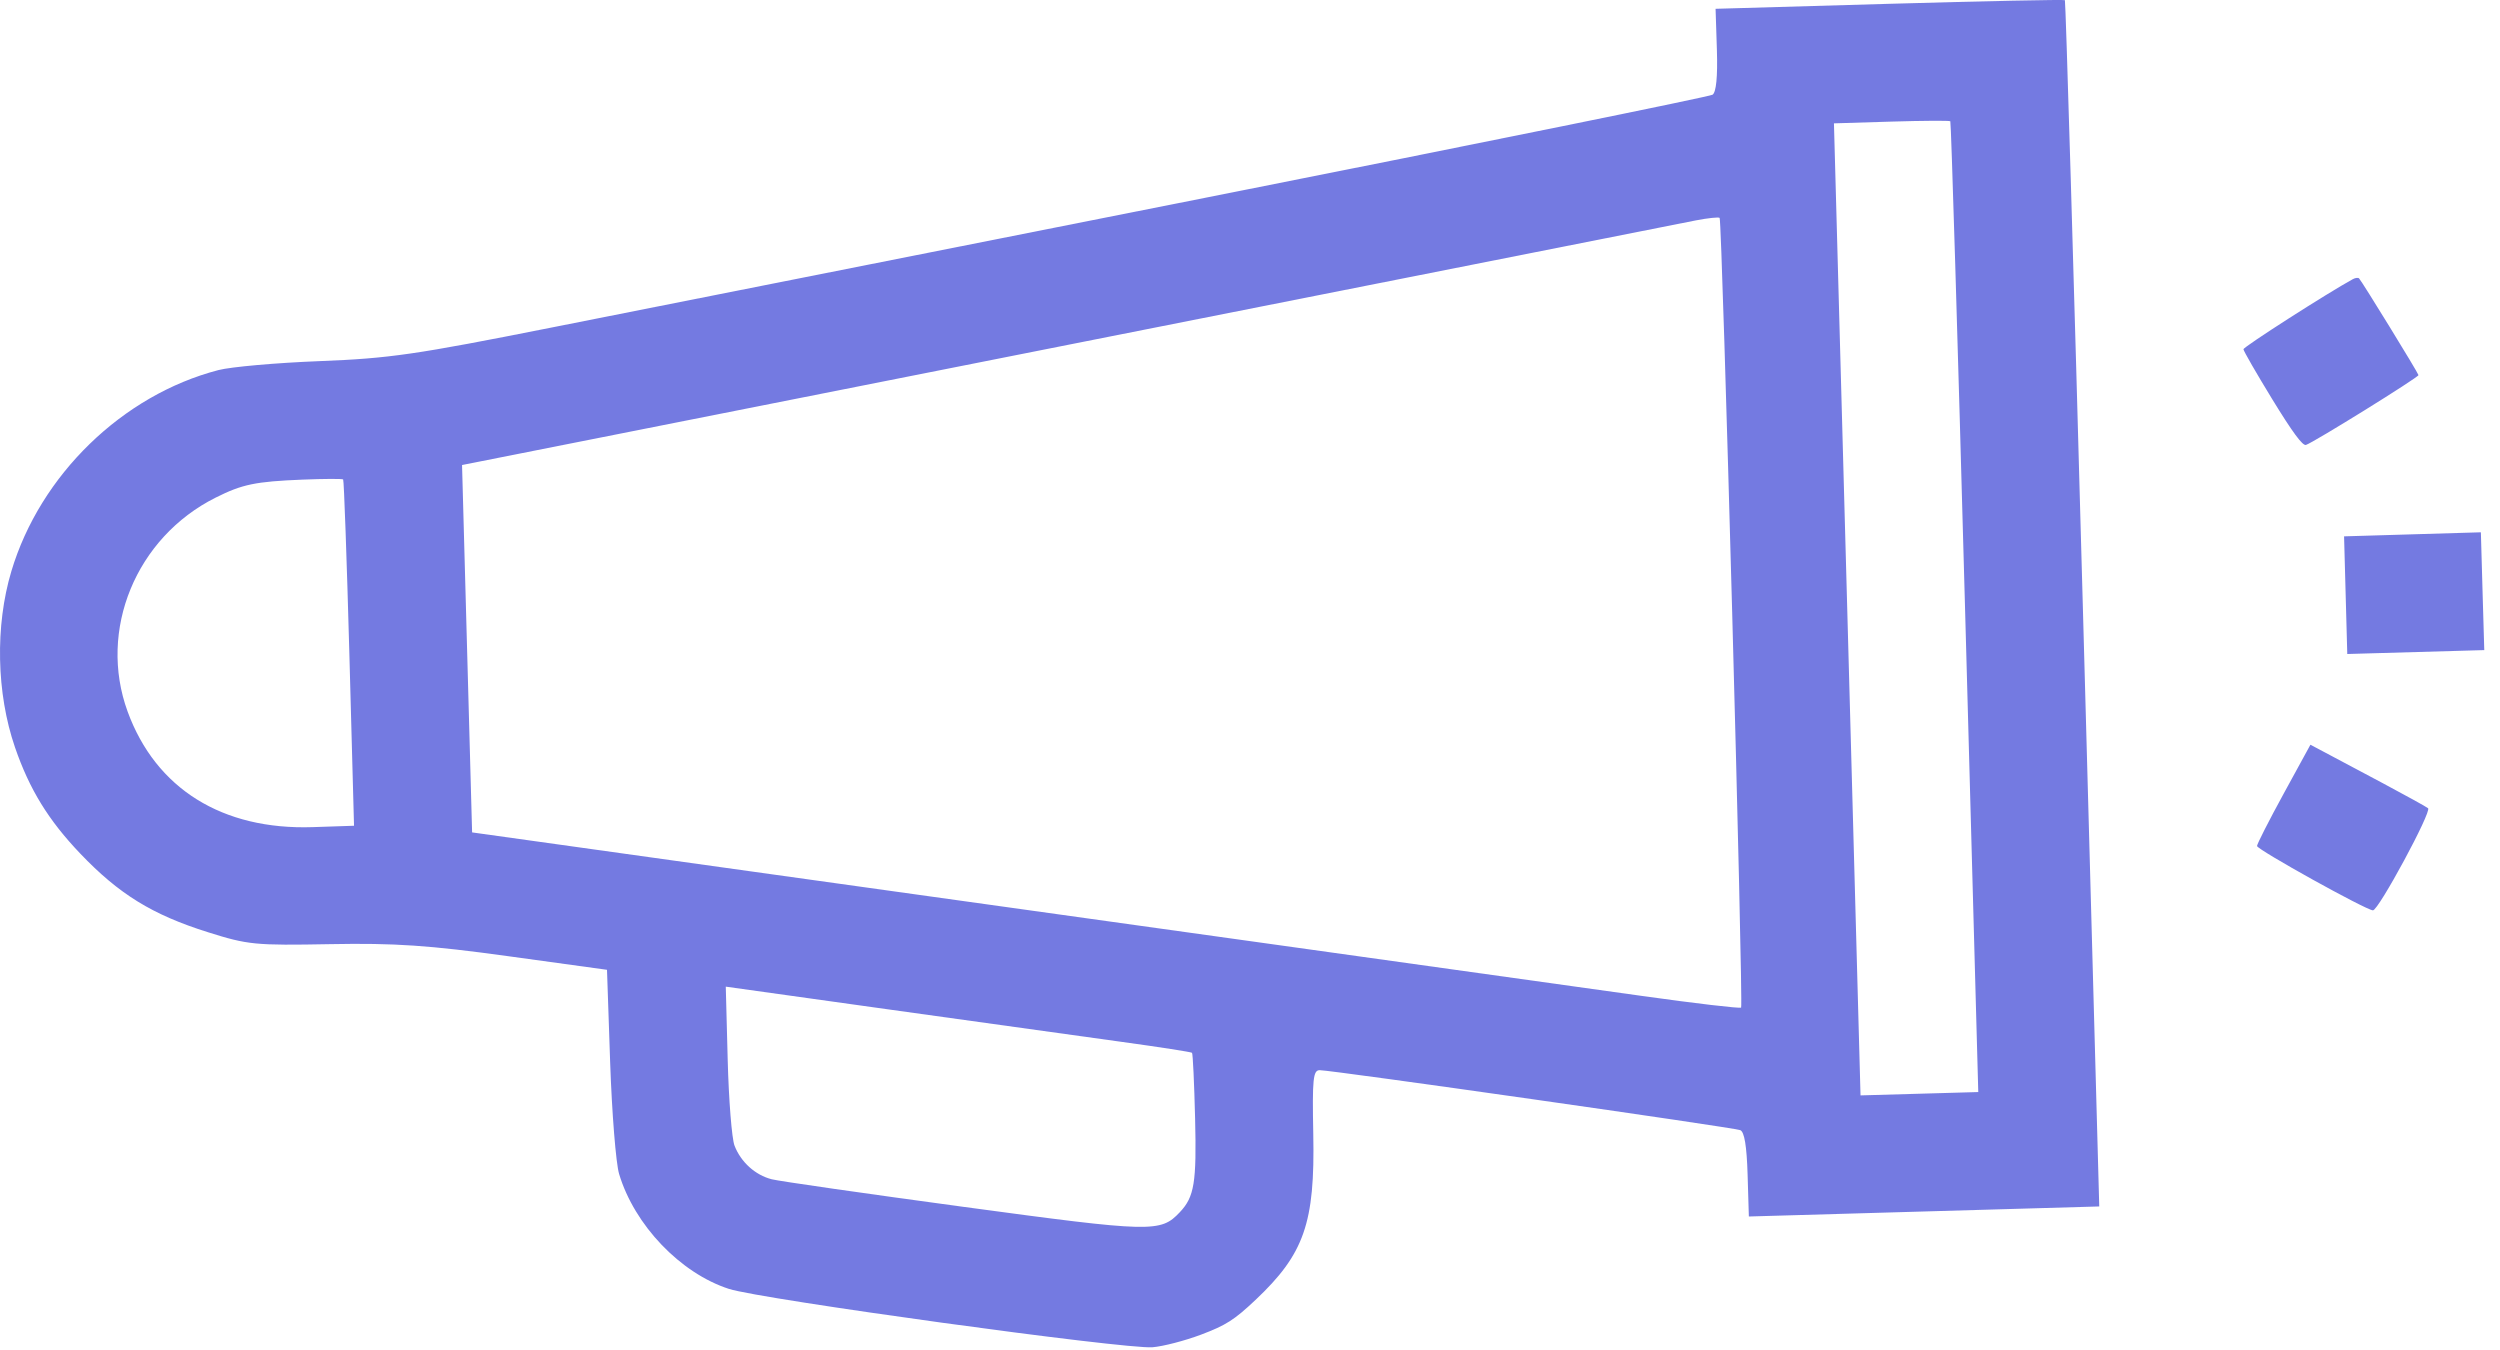 <svg width="100" height="54" viewBox="0 0 100 54" fill="none" xmlns="http://www.w3.org/2000/svg">
<path fill-rule="evenodd" clip-rule="evenodd" d="M75.581 0.152L68.623 0.352L68.676 1.999C68.709 3.068 68.648 3.696 68.501 3.789C68.376 3.867 59.265 5.719 48.253 7.903C37.241 10.087 25.463 12.424 22.079 13.098C16.591 14.189 15.586 14.335 12.784 14.445C11.056 14.512 9.235 14.674 8.738 14.803C4.9 15.801 1.607 18.999 0.455 22.848C-0.2 25.034 -0.144 27.733 0.599 29.892C1.178 31.574 1.936 32.808 3.211 34.144C4.76 35.767 6.088 36.586 8.309 37.286C9.917 37.794 10.203 37.822 13.206 37.766C15.775 37.717 17.163 37.811 20.338 38.249L24.28 38.792L24.406 42.491C24.476 44.525 24.637 46.535 24.764 46.959C25.38 49.008 27.214 50.926 29.157 51.556C30.436 51.97 45.01 53.978 46.1 53.89C46.523 53.856 47.397 53.629 48.044 53.385C49.039 53.009 49.371 52.798 50.217 52C52.171 50.156 52.602 48.922 52.531 45.362C52.488 43.159 52.523 42.805 52.789 42.807C53.302 42.81 69.35 45.099 69.611 45.206C69.776 45.274 69.869 45.838 69.904 46.983L69.954 48.66L76.962 48.459L83.97 48.258L83.311 24.16C82.949 10.905 82.627 0.037 82.596 0.007C82.564 -0.023 79.408 0.043 75.581 0.152ZM94.114 11.166C93.12 11.708 89.736 13.876 89.738 13.97C89.74 14.037 90.26 14.939 90.893 15.974C91.702 17.294 92.103 17.838 92.238 17.797C92.526 17.711 96.749 15.09 96.739 15.004C96.728 14.917 94.464 11.231 94.362 11.135C94.324 11.098 94.212 11.113 94.114 11.166ZM96.499 21.373L93.763 21.454L93.827 23.807L93.891 26.16L96.631 26.082L99.371 26.004L99.302 23.648L99.235 21.292L96.499 21.373ZM75.656 4.864L73.358 4.934L73.89 24.375L74.421 43.816L76.776 43.749L79.131 43.682L78.601 24.294C78.31 13.63 78.045 4.881 78.013 4.85C77.981 4.82 76.92 4.826 75.656 4.864ZM95.299 31.321C94.363 30.823 93.332 30.274 93.007 30.102L92.417 29.789L91.347 31.746C90.759 32.822 90.279 33.764 90.281 33.84C90.285 33.986 94.636 36.402 94.917 36.414C95.138 36.424 97.28 32.457 97.123 32.329C97.055 32.273 96.234 31.82 95.299 31.321ZM67.822 8.818C67.333 8.913 56.031 11.153 42.707 13.796L18.482 18.601L18.683 25.949L18.884 33.296L29.964 34.845C36.059 35.696 45.706 37.044 51.401 37.84C57.098 38.636 63.515 39.534 65.663 39.835C67.811 40.137 69.602 40.347 69.644 40.303C69.739 40.203 68.885 8.81 68.785 8.715C68.745 8.677 68.311 8.723 67.822 8.818ZM44.89 41.678C43.388 41.471 39.205 40.889 35.595 40.384L29.031 39.466L29.108 42.393C29.15 44.002 29.273 45.548 29.381 45.826C29.637 46.486 30.208 47.002 30.869 47.171C31.159 47.246 34.628 47.744 38.576 48.279C46.106 49.298 46.42 49.306 47.194 48.487C47.774 47.874 47.867 47.303 47.804 44.736C47.769 43.324 47.714 42.143 47.681 42.112C47.648 42.08 46.392 41.885 44.89 41.678ZM12.098 19.185C10.218 19.262 9.692 19.37 8.627 19.904C5.439 21.499 3.914 25.204 5.104 28.461C6.231 31.546 8.892 33.207 12.513 33.085L14.161 33.03L13.974 26.132C13.87 22.338 13.759 19.209 13.726 19.178C13.694 19.147 12.961 19.15 12.098 19.185Z" fill="#747AE1"/>
</svg>
